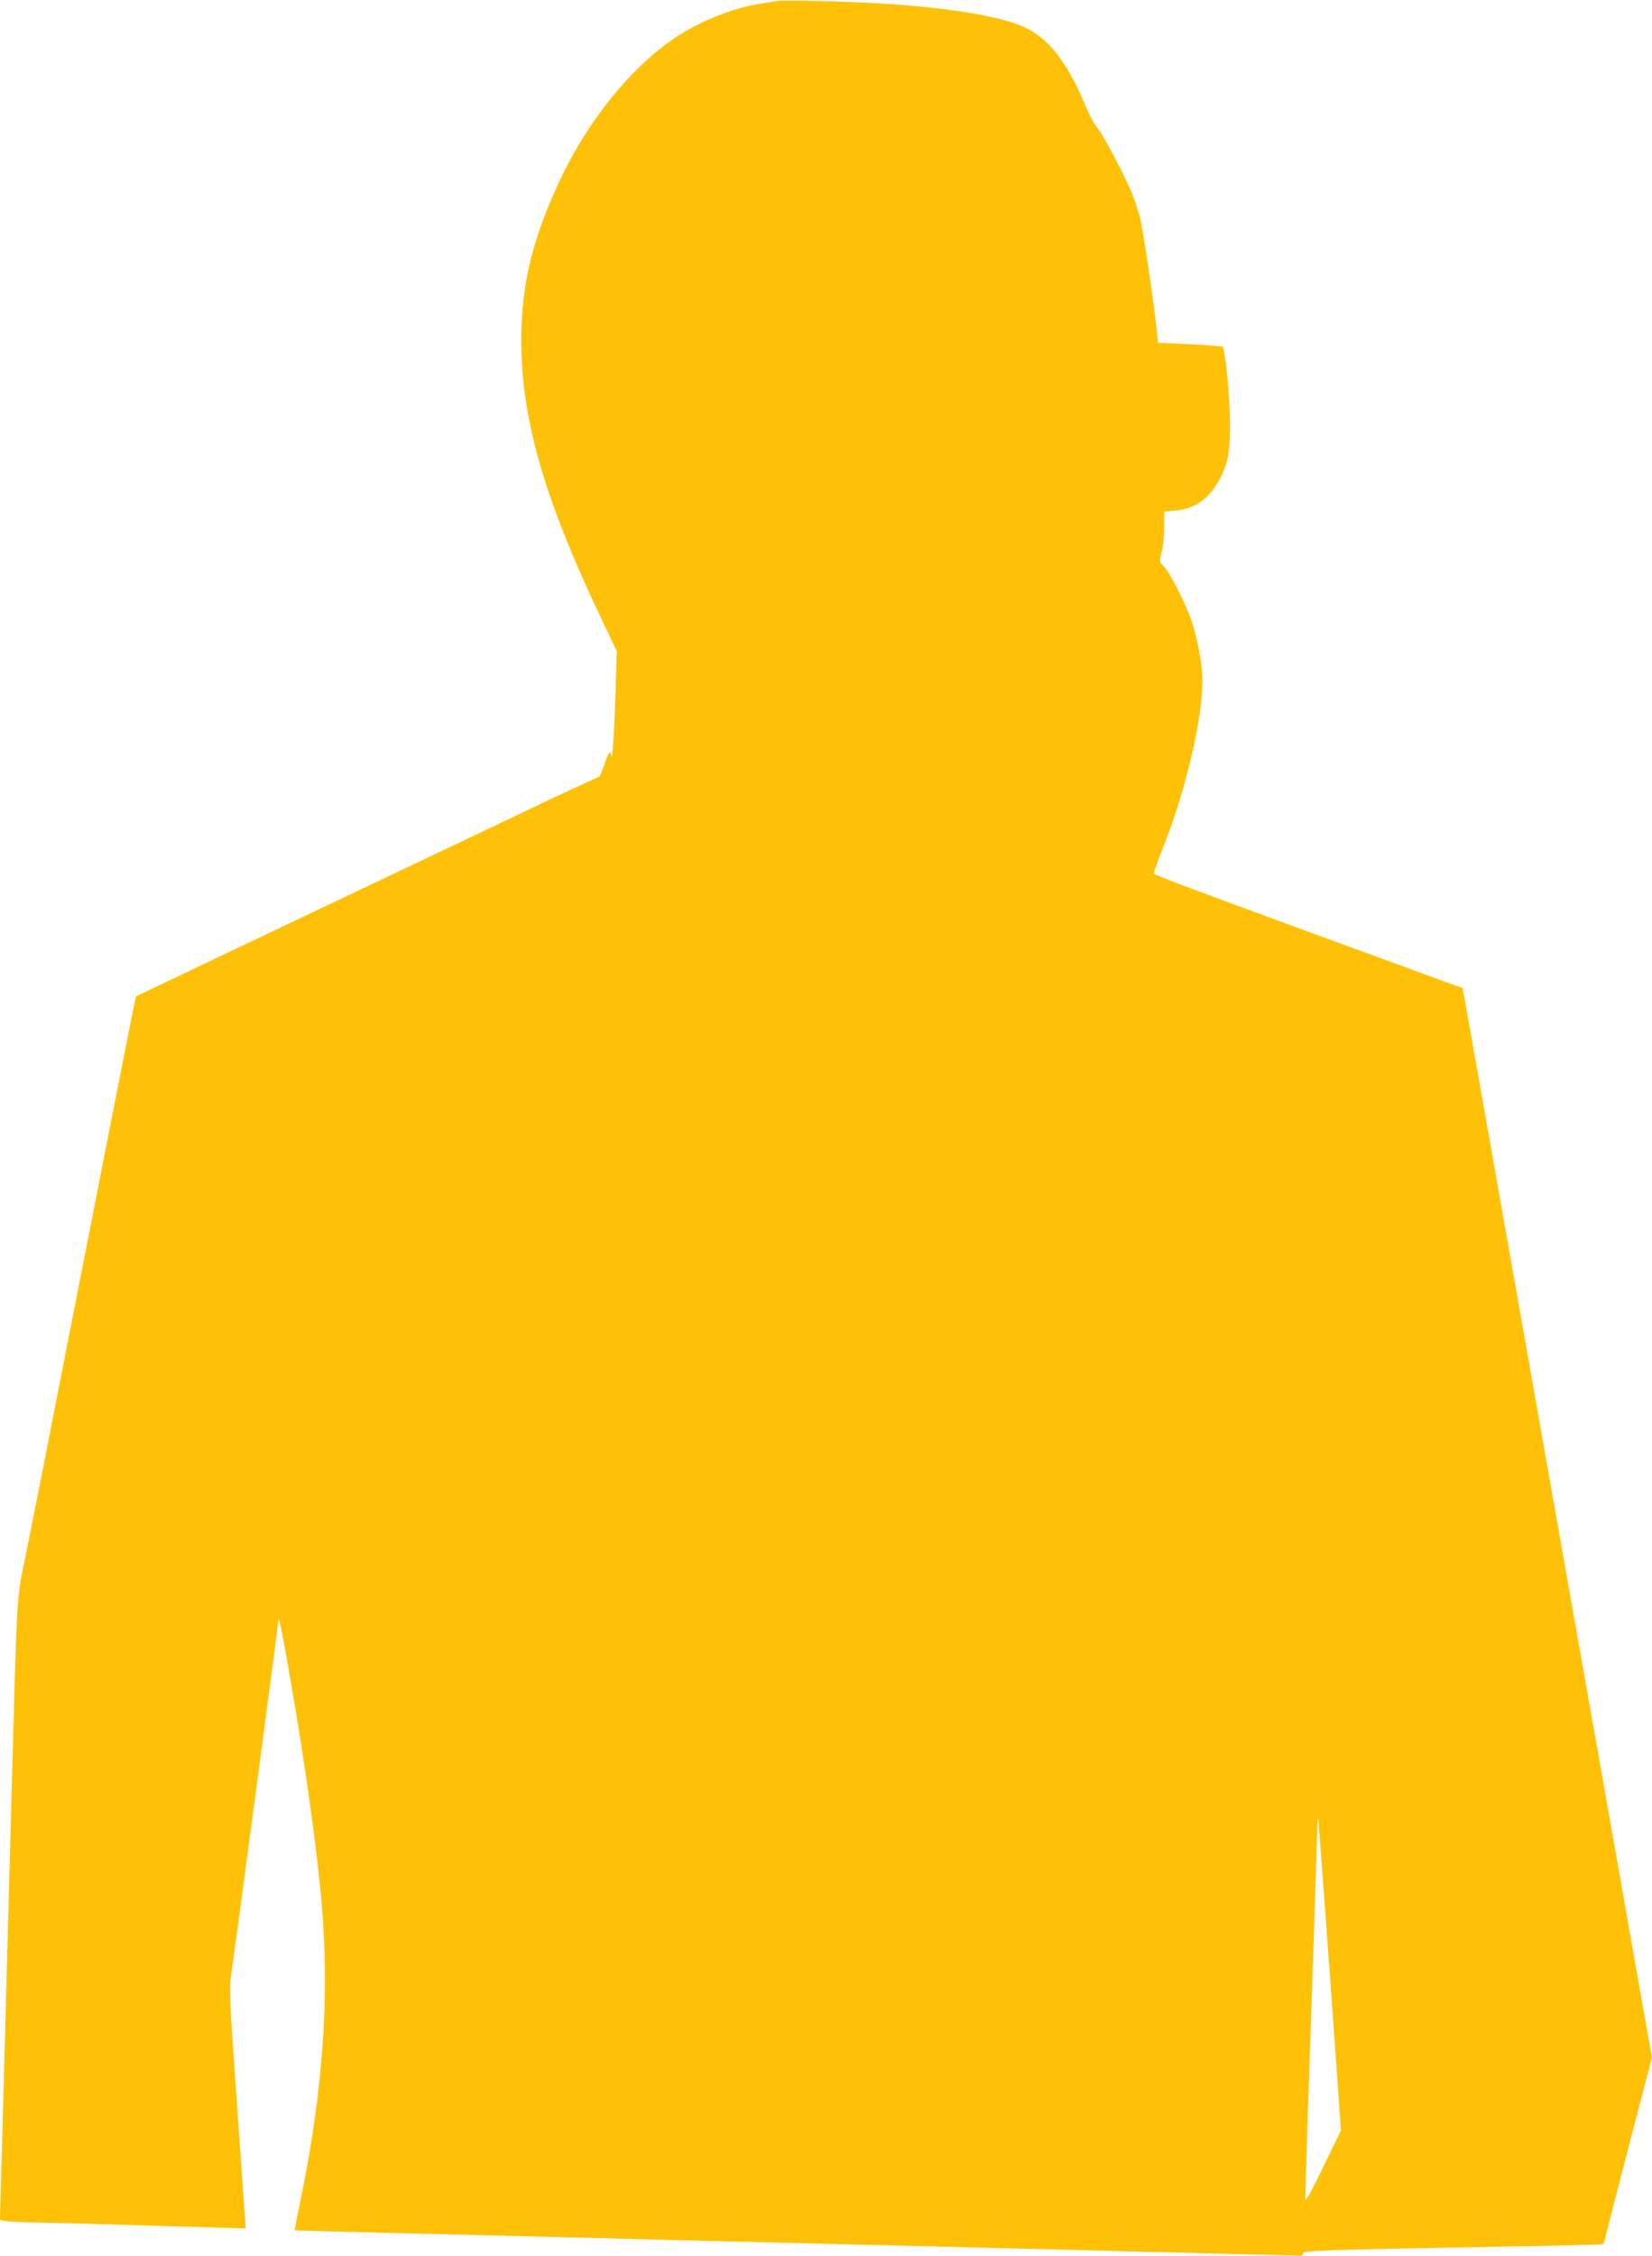 <?xml version="1.0" standalone="no"?>
<!DOCTYPE svg PUBLIC "-//W3C//DTD SVG 20010904//EN"
 "http://www.w3.org/TR/2001/REC-SVG-20010904/DTD/svg10.dtd">
<svg version="1.0" xmlns="http://www.w3.org/2000/svg"
 width="938pt" height="1280pt" viewBox="0 0 938 1280"
 preserveAspectRatio="xMidYMid meet">
<g transform="translate(0,1280) scale(0.1,-0.1)"
fill="#ffc107" stroke="none">
<path d="M4410 12794 c-14 -2 -56 -9 -95 -15 -152 -24 -345 -101 -480 -192
-263 -176 -517 -497 -676 -853 -143 -319 -199 -562 -199 -867 0 -440 127 -885
442 -1552 l100 -210 -7 -240 c-6 -208 -19 -406 -24 -352 -2 35 -18 15 -40 -53
-12 -38 -26 -70 -32 -70 -5 0 -143 -64 -307 -141 -163 -78 -425 -202 -582
-277 -1018 -483 -1735 -824 -1737 -826 -3 -3 -13 -54 -153 -763 -60 -310 -160
-816 -221 -1125 -60 -310 -133 -678 -160 -818 -28 -140 -71 -356 -96 -480 -51
-258 -44 -117 -83 -1555 -11 -418 -29 -1079 -40 -1470 -11 -390 -20 -717 -20
-726 0 -14 34 -17 288 -23 158 -3 420 -11 582 -16 162 -5 347 -10 410 -12
l115 -3 -3 40 c-1 22 -23 327 -47 677 -44 617 -45 640 -30 740 29 199 265
1969 265 1985 0 42 12 -7 40 -163 85 -470 157 -952 195 -1314 62 -581 28
-1145 -110 -1813 -18 -89 -33 -163 -32 -163 1 -1 211 -7 467 -13 256 -6 636
-16 845 -21 209 -5 565 -14 790 -20 462 -11 1403 -35 2025 -50 228 -6 673 -17
989 -25 316 -8 583 -15 593 -15 10 0 18 6 18 14 0 15 109 19 1119 37 316 5
578 12 582 14 3 3 9 15 11 27 3 13 64 250 136 528 l132 505 -45 250 c-24 138
-85 482 -135 765 -50 283 -140 792 -200 1130 -60 338 -123 694 -140 790 -78
443 -506 2858 -538 3039 l-17 94 -75 27 c-1350 492 -1680 615 -1680 623 0 6
27 81 61 166 138 352 233 790 214 984 -10 98 -35 216 -62 292 -37 102 -120
265 -154 300 -28 30 -28 30 -14 79 9 28 15 89 15 141 l0 92 66 6 c115 11 197
73 256 192 42 85 53 147 51 315 0 145 -26 407 -41 422 -4 3 -88 10 -187 15
l-180 8 -8 80 c-18 167 -77 563 -96 637 -11 43 -34 110 -52 150 -52 119 -160
321 -189 353 -15 17 -49 80 -74 141 -98 233 -204 368 -340 430 -125 57 -383
103 -735 129 -199 15 -625 27 -671 19z m3141 -11201 l63 -882 -100 -206 c-55
-116 -100 -199 -102 -188 -2 10 13 484 33 1054 19 569 35 1052 35 1073 0 22 2
37 4 35 2 -2 32 -401 67 -886z"/>
</g>
</svg>
